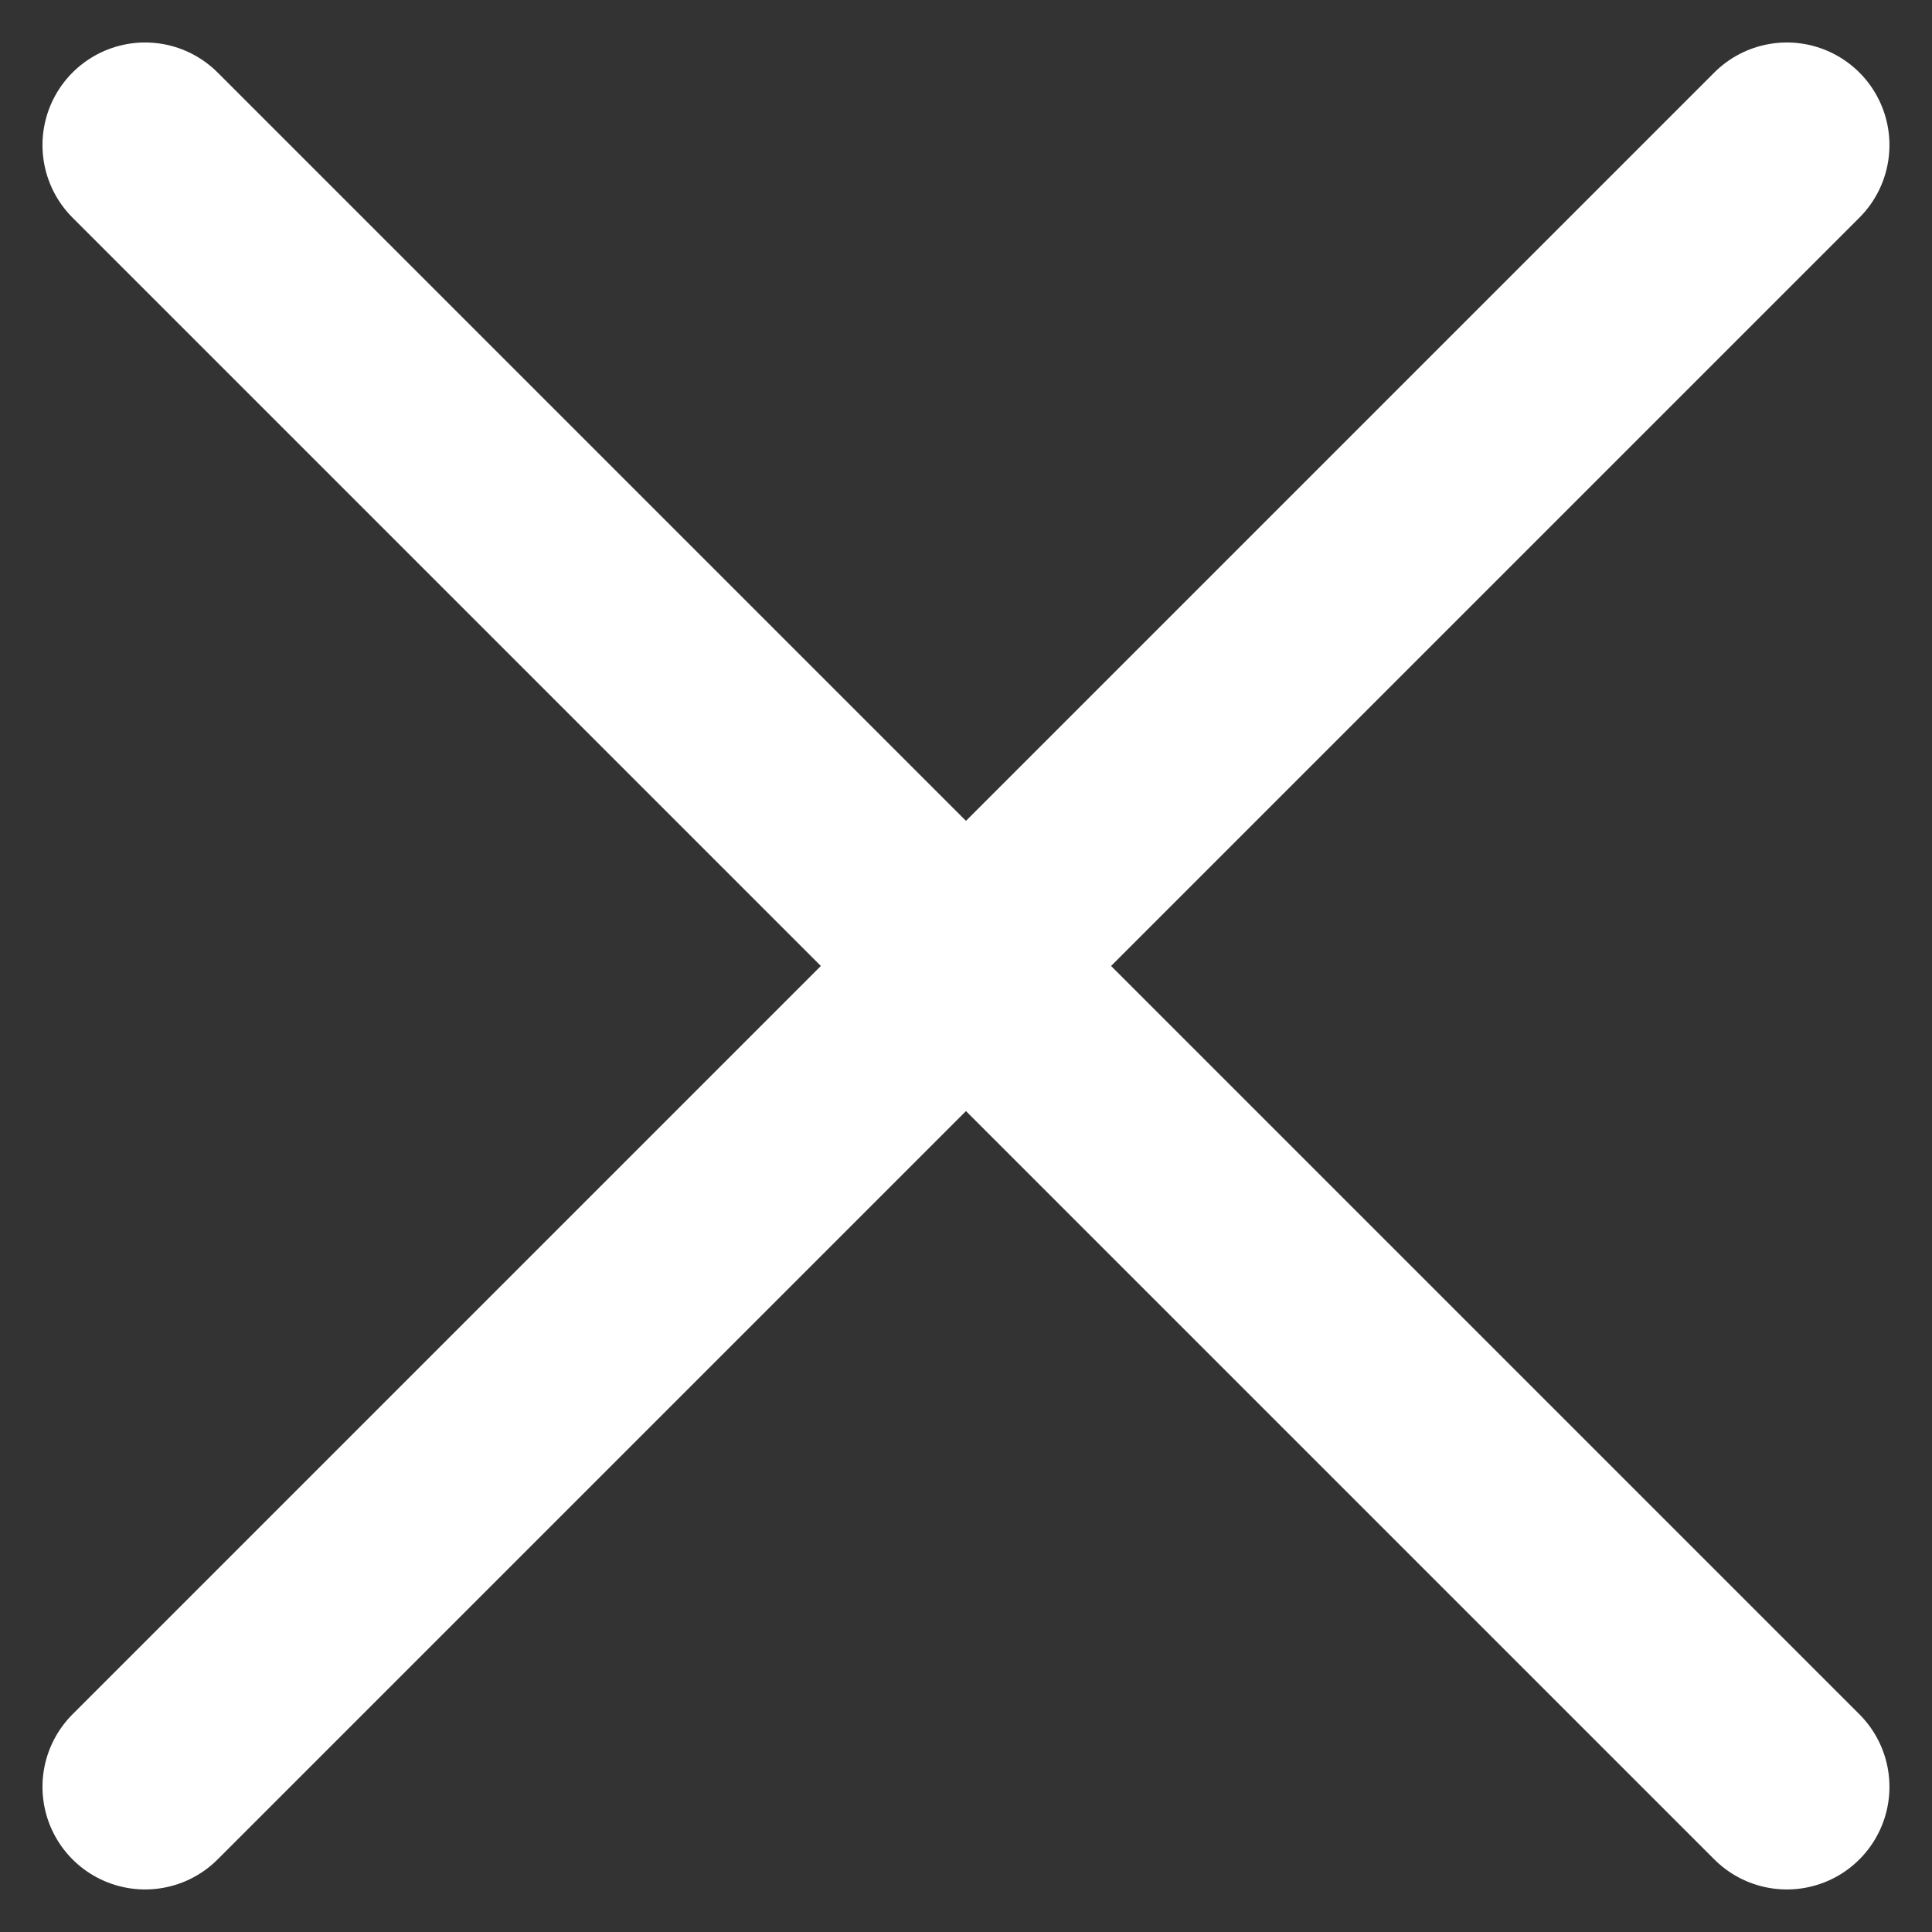 <?xml version="1.0" encoding="UTF-8"?>
<svg xmlns="http://www.w3.org/2000/svg" width="28.243" height="28.243" viewBox="0 0 28.243 28.243">
  <rect x="0" y="0" width="28.243" height="28.243" fill="#333333" stroke="none"/>
  <path id="Icon_akar-cross" data-name="Icon akar-cross" d="M30,30,6,6M30,6,6,30" transform="translate(-3.879 -3.879)" fill="none" stroke="#fff" stroke-linecap="round" stroke-width="3"></path>
</svg>
